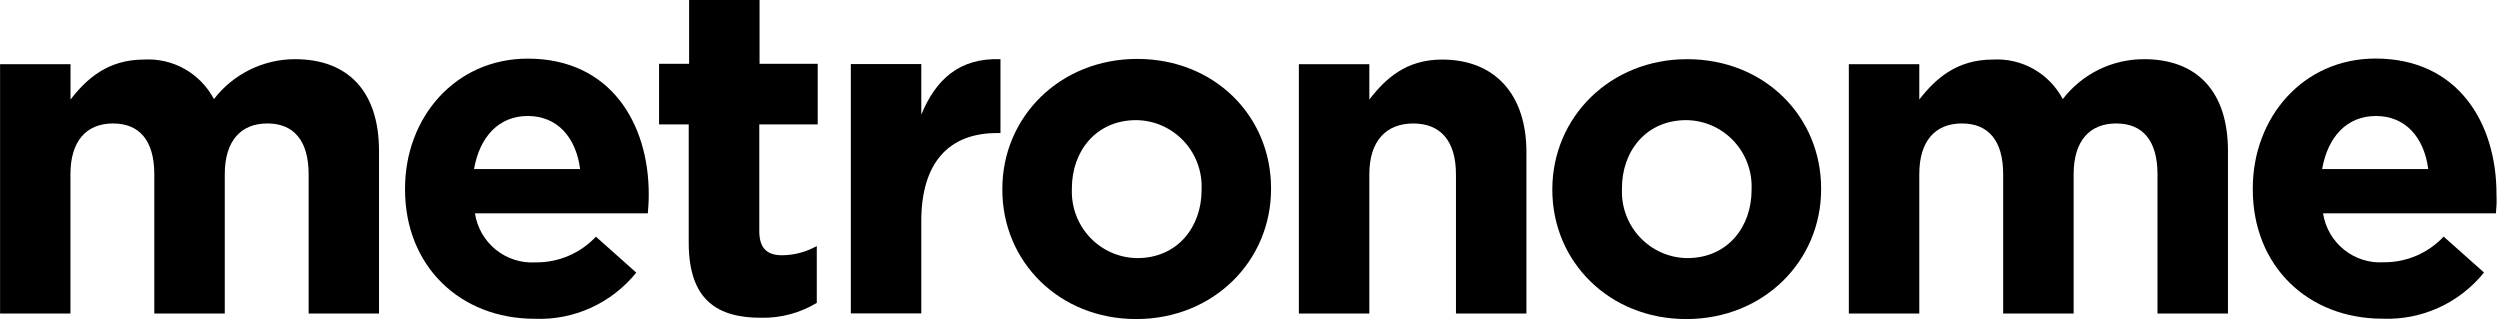 <svg width="141" height="18" viewBox="0 0 141 18" fill="none" xmlns="http://www.w3.org/2000/svg">
<g clip-path="url(#clip0)">
<path d="M17.407 17.682V9.828C17.407 7.932 16.568 6.963 15.081 6.963C13.594 6.963 12.677 7.932 12.677 9.828V17.682H8.703V9.828C8.703 7.932 7.864 6.963 6.377 6.963C4.89 6.963 3.973 7.932 3.973 9.828V17.682H0.004V3.62H3.978V5.614C4.89 4.432 6.092 3.359 8.123 3.359C8.923 3.312 9.721 3.497 10.419 3.892C11.118 4.288 11.69 4.876 12.066 5.588C12.607 4.886 13.302 4.319 14.096 3.929C14.89 3.539 15.762 3.337 16.646 3.338C19.599 3.338 21.376 5.125 21.376 8.51V17.682H17.407Z" fill="black"/>
<path d="M36.538 12.031H26.787C26.91 12.839 27.331 13.571 27.965 14.083C28.599 14.594 29.4 14.849 30.211 14.797C30.847 14.805 31.477 14.68 32.062 14.431C32.647 14.182 33.174 13.813 33.61 13.349L35.885 15.375C35.198 16.227 34.323 16.906 33.329 17.358C32.335 17.811 31.25 18.023 30.16 17.979C25.952 17.979 22.844 15.01 22.844 10.687V10.635C22.844 6.614 25.688 3.307 29.766 3.307C34.429 3.307 36.589 6.953 36.589 10.948V11.005C36.589 11.427 36.563 11.672 36.538 12.031ZM29.766 6.542C28.123 6.542 27.051 7.724 26.735 9.536H32.719C32.486 7.75 31.439 6.542 29.766 6.542Z" fill="black"/>
<path d="M42.922 17.922C40.492 17.922 38.844 16.953 38.844 13.693V7.016H37.171V3.599H38.865V0H42.839V3.599H46.119V7.016H42.824V13.031C42.824 13.953 43.217 14.396 44.103 14.396C44.791 14.393 45.467 14.214 46.067 13.875V17.083C45.118 17.655 44.028 17.945 42.922 17.922Z" fill="black"/>
<path d="M56.22 7.505C53.578 7.505 51.961 9.104 51.961 12.469V17.677H47.987V3.614H51.961V6.463C52.77 4.515 54.075 3.255 56.427 3.338V7.505H56.22Z" fill="black"/>
<path d="M64.081 17.995C59.745 17.995 56.532 14.765 56.532 10.703V10.651C56.532 6.604 59.77 3.323 64.138 3.323C68.506 3.323 71.687 6.552 71.687 10.614V10.666C71.687 14.713 68.449 17.995 64.081 17.995ZM67.77 10.666C67.79 10.166 67.709 9.666 67.533 9.197C67.356 8.728 67.088 8.3 66.744 7.937C66.4 7.574 65.987 7.284 65.53 7.085C65.072 6.885 64.58 6.78 64.081 6.776C61.812 6.776 60.454 8.536 60.454 10.614V10.666C60.435 11.167 60.516 11.667 60.692 12.136C60.868 12.605 61.136 13.033 61.48 13.396C61.824 13.759 62.237 14.049 62.695 14.248C63.152 14.448 63.645 14.553 64.143 14.557C66.413 14.557 67.77 12.797 67.77 10.719V10.666Z" fill="black"/>
<path d="M82.116 17.682V9.828C82.116 7.932 81.23 6.964 79.712 6.964C78.194 6.964 77.23 7.932 77.23 9.828V17.682H73.256V3.62H77.23V5.615C78.142 4.432 79.302 3.359 81.333 3.359C84.338 3.359 86.09 5.354 86.09 8.568V17.682H82.116Z" fill="black"/>
<path d="M95.105 17.995C90.768 17.995 87.551 14.765 87.551 10.703V10.651C87.566 6.62 90.794 3.338 95.157 3.338C99.519 3.338 102.711 6.568 102.711 10.63V10.682C102.711 14.713 99.483 17.995 95.105 17.995ZM98.789 10.666C98.809 10.166 98.729 9.666 98.553 9.197C98.377 8.729 98.11 8.3 97.766 7.937C97.423 7.574 97.01 7.284 96.553 7.085C96.096 6.885 95.603 6.78 95.105 6.776C92.83 6.776 91.478 8.536 91.478 10.614V10.666C91.459 11.167 91.539 11.666 91.715 12.135C91.891 12.603 92.159 13.032 92.502 13.394C92.846 13.757 93.258 14.047 93.715 14.247C94.172 14.446 94.664 14.552 95.162 14.557C97.436 14.557 98.789 12.797 98.789 10.719V10.666Z" fill="black"/>
<path d="M121.683 17.682V9.828C121.683 7.932 120.849 6.963 119.357 6.963C117.865 6.963 116.953 7.932 116.953 9.828V17.682H112.979V9.828C112.979 7.932 112.145 6.963 110.652 6.963C109.16 6.963 108.248 7.932 108.248 9.828V17.682H104.274V3.62H108.248V5.614C109.165 4.432 110.367 3.359 112.393 3.359C113.195 3.312 113.993 3.497 114.693 3.892C115.392 4.287 115.965 4.876 116.341 5.588C116.883 4.885 117.578 4.316 118.373 3.926C119.168 3.536 120.042 3.335 120.927 3.338C123.88 3.338 125.657 5.125 125.657 8.51V17.682H121.683Z" fill="black"/>
<path d="M140.771 12.031H131.02C131.145 12.838 131.566 13.569 132.2 14.08C132.833 14.59 133.634 14.845 134.445 14.792C135.077 14.797 135.703 14.671 136.284 14.422C136.865 14.173 137.389 13.806 137.823 13.344L140.098 15.37C139.411 16.222 138.536 16.901 137.542 17.354C136.548 17.806 135.463 18.018 134.372 17.974C130.165 17.974 127.057 15.005 127.057 10.682V10.63C127.057 6.61 129.901 3.302 133.979 3.302C138.642 3.302 140.802 6.948 140.802 10.943V11C140.823 11.427 140.797 11.672 140.771 12.031ZM133.999 6.542C132.357 6.542 131.284 7.724 130.968 9.537H136.953C136.719 7.75 135.673 6.542 133.999 6.542Z" fill="black"/>
</g>
<defs>
<clipPath id="clip0">
<rect width="140.824" height="18" fill="black"/>
</clipPath>
</defs>
</svg>
